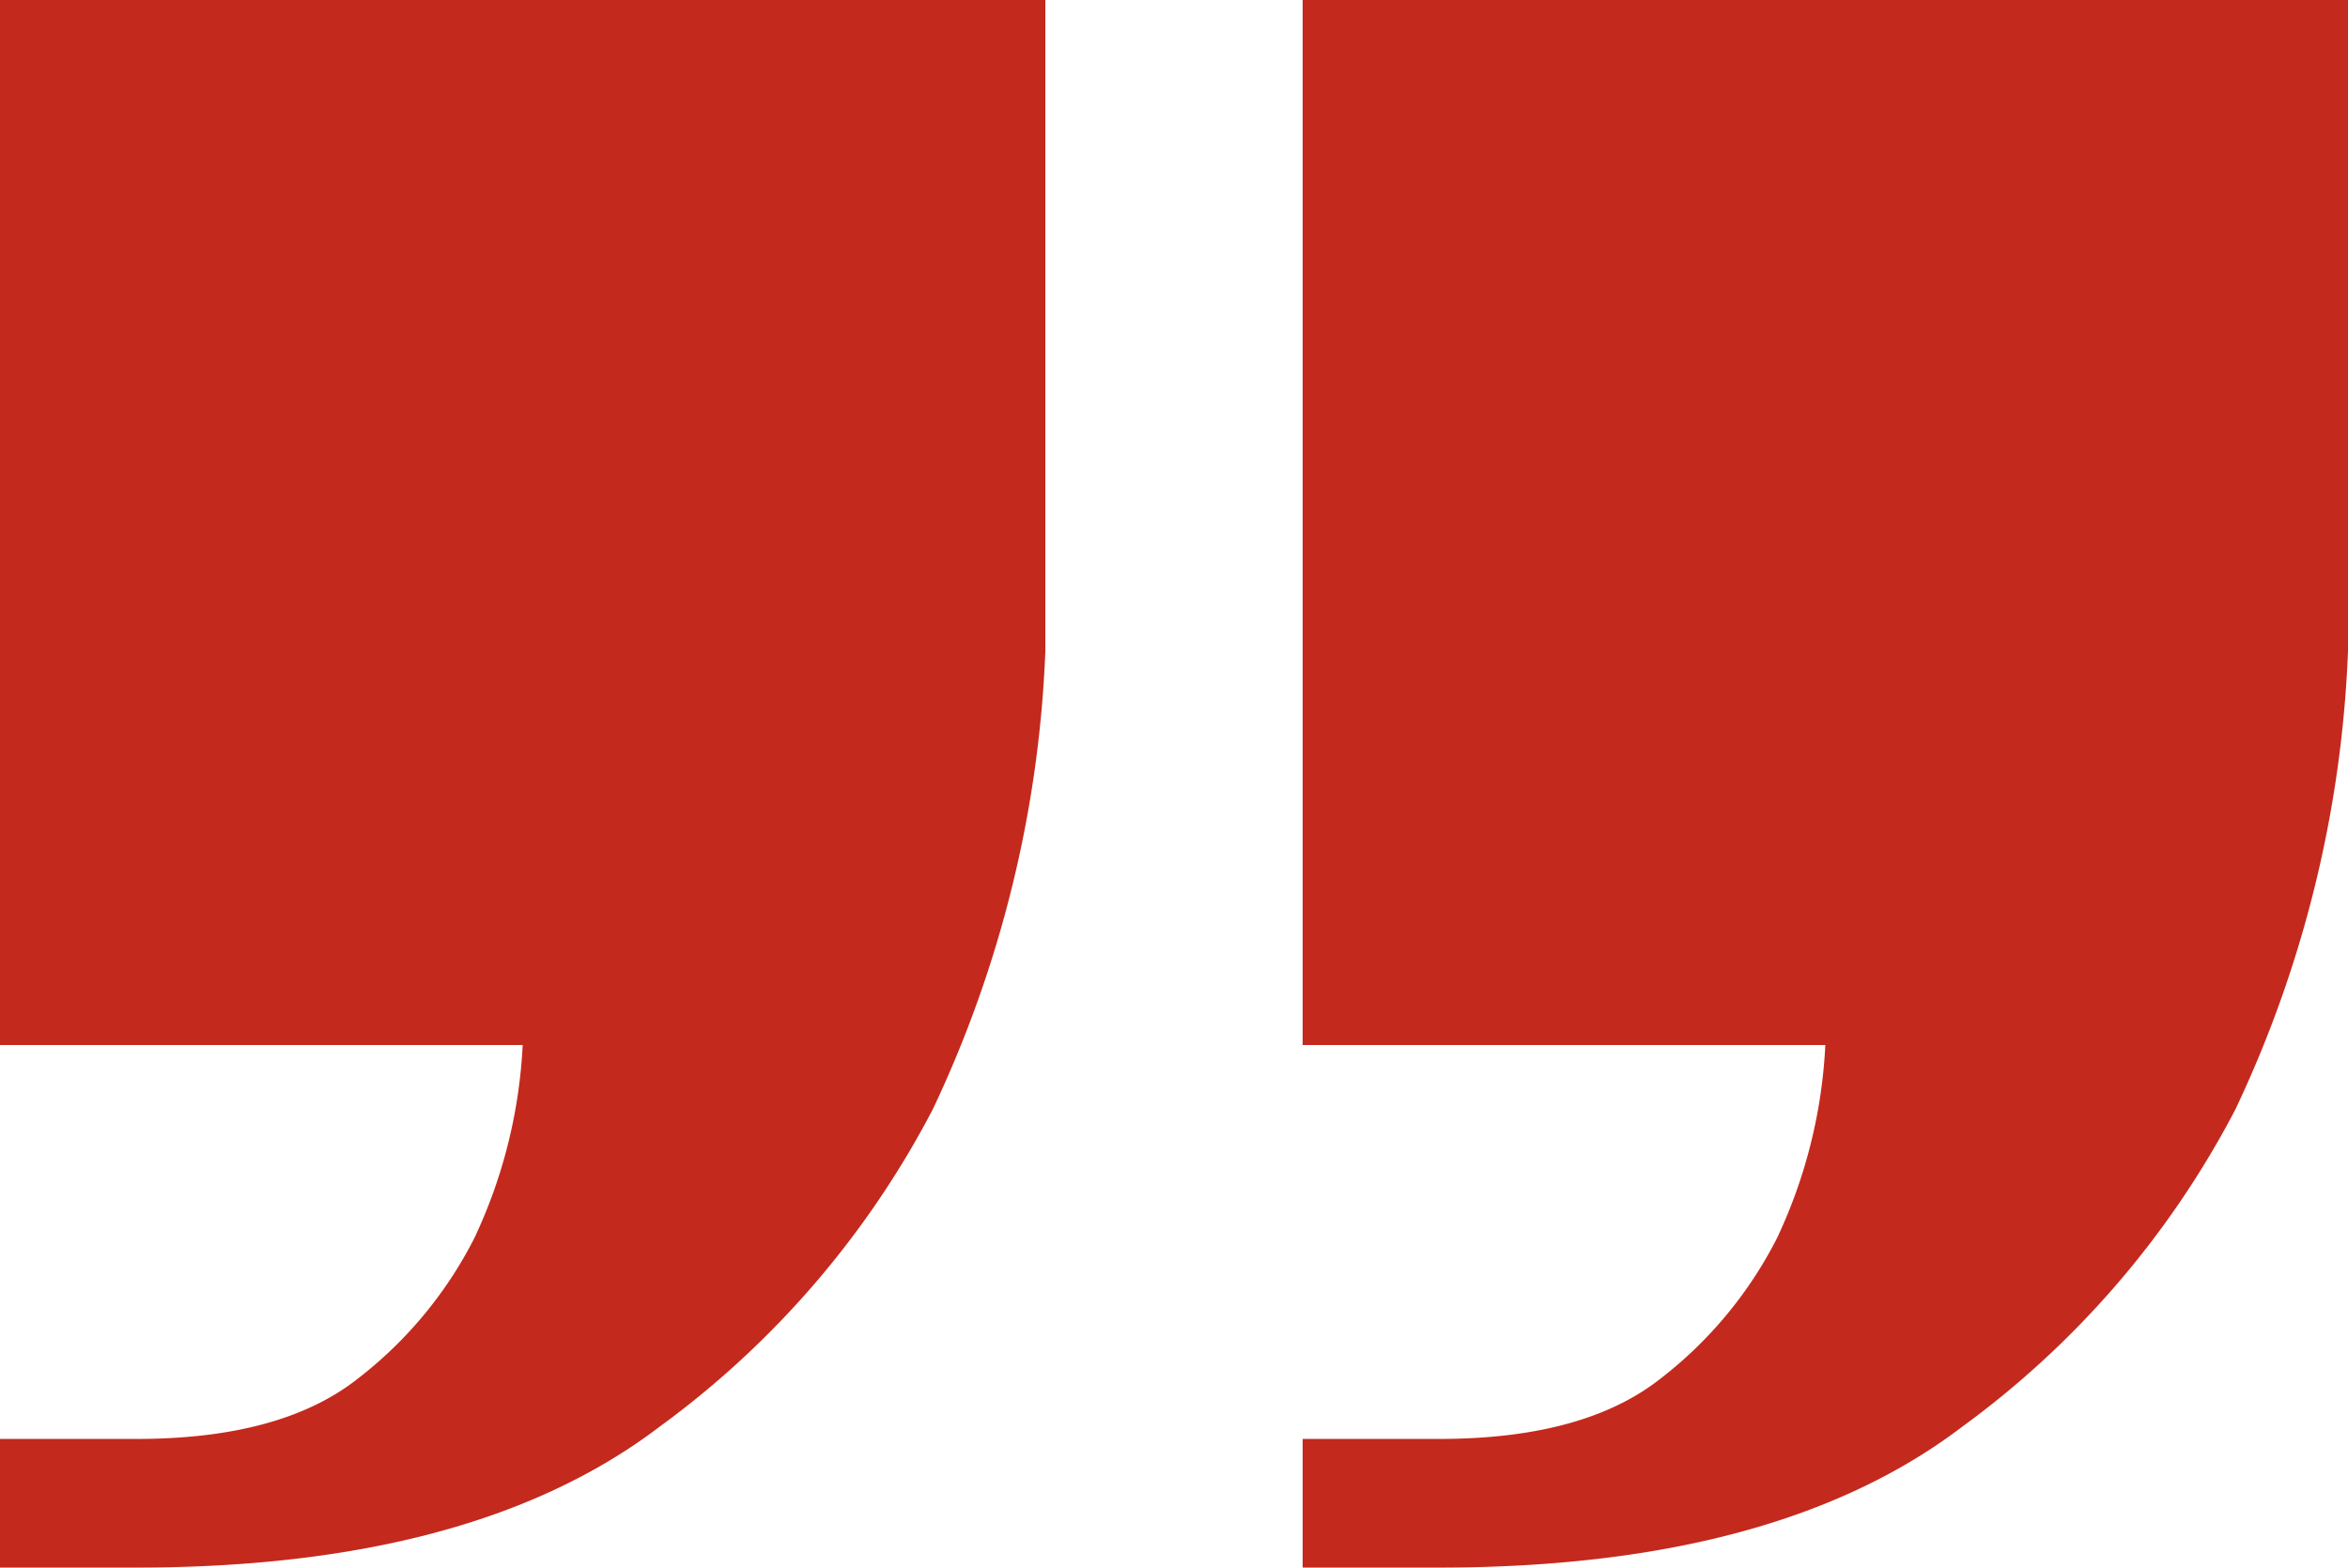 <svg xmlns="http://www.w3.org/2000/svg" width="73" height="48.75" viewBox="0 0 73 48.75">
  <path id="Path_197" data-name="Path 197" d="M43.75-194.5v20.25A36.581,36.581,0,0,1,40.25-160a28.549,28.549,0,0,1-8.5,9.875Q26-145.75,15.5-145.75H11.25v-4H15.5q4.5,0,6.875-1.875A12.912,12.912,0,0,0,26-156a15.869,15.869,0,0,0,1.5-6H11.25v-32.5h32.5Zm40.5,0v20.25A36.581,36.581,0,0,1,80.75-160a28.549,28.549,0,0,1-8.5,9.875Q66.5-145.75,56-145.75H51.75v-4H56q4.5,0,6.875-1.875A12.912,12.912,0,0,0,66.5-156a15.869,15.869,0,0,0,1.5-6H51.75v-32.5h32.5Z" transform="translate(-11.25 194.5)" fill="#c4291d"/>
</svg>
